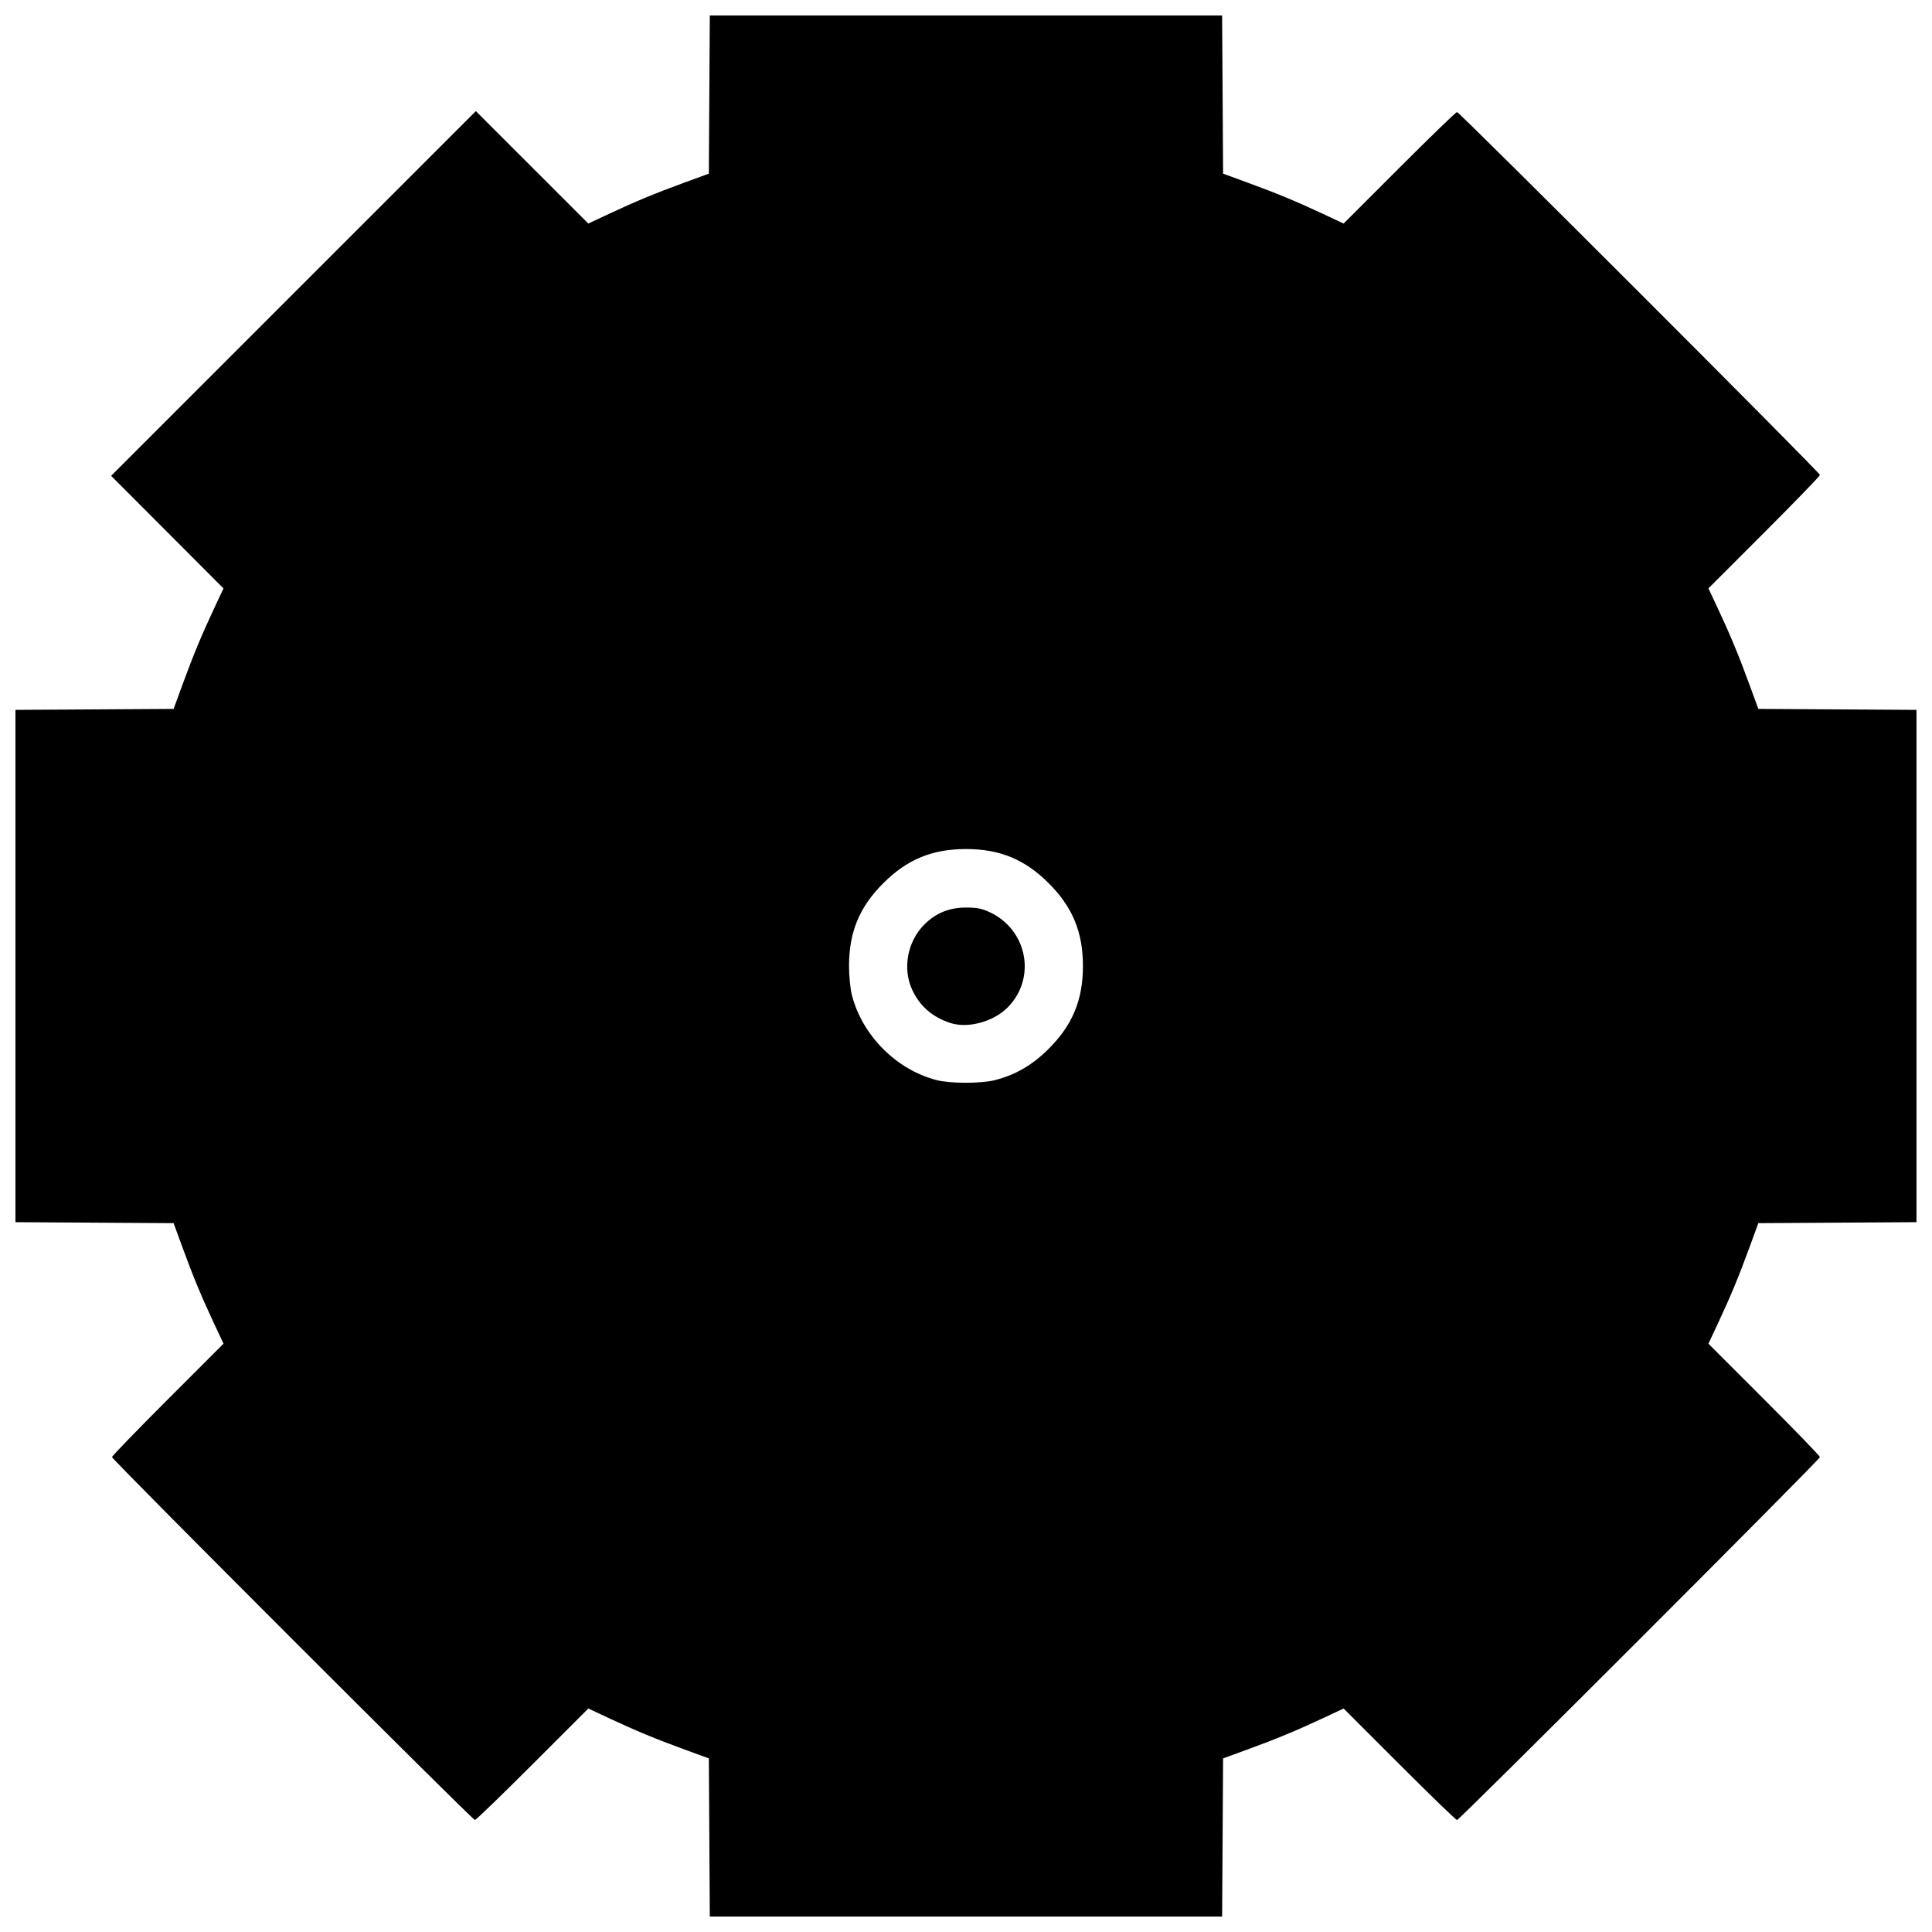 <?xml version="1.0" encoding="UTF-8"?>
<!-- The Best Svg Icon site in the world: iconSvg.co, Visit us! https://iconsvg.co -->
<svg width="800px" height="800px" version="1.1" viewBox="144 144 512 512" xmlns="http://www.w3.org/2000/svg">
 <defs>
  <clipPath id="a">
   <path d="m148.09 148.09h503.81v503.81h-503.81z"/>
  </clipPath>
 </defs>
 <g clip-path="url(#a)">
  <path d="m331.98 630.95-0.129-20.957-6.394-2.34c-7.809-2.856-13.082-5.043-20.152-8.355l-5.391-2.527-14.781 14.777c-8.129 8.129-15.004 14.777-15.273 14.777-0.641 0-96.184-95.543-96.184-96.184 0-0.27 6.648-7.141 14.777-15.27l14.777-14.781-2.527-5.394c-3.312-7.07-5.5-12.344-8.355-20.152l-2.34-6.394-41.914-0.258v-135.77l41.914-0.258 2.34-6.394c2.856-7.809 5.043-13.082 8.352-20.148l2.523-5.387-29.773-29.836 96.656-96.656 29.805 29.797 5.391-2.527c7.07-3.312 12.344-5.5 20.152-8.355l6.394-2.34 0.258-41.914h135.77l0.258 41.914 6.394 2.34c7.809 2.856 13.082 5.043 20.152 8.355l5.394 2.527 14.781-14.777c8.129-8.129 15.004-14.777 15.27-14.777 0.641 0 96.184 95.543 96.184 96.184 0 0.27-6.648 7.141-14.777 15.273l-14.777 14.781 2.527 5.394c3.312 7.07 5.5 12.344 8.355 20.152l2.34 6.394 41.914 0.258v135.77l-41.914 0.258-2.34 6.394c-2.856 7.809-5.043 13.082-8.355 20.152l-2.527 5.394 14.777 14.781c8.129 8.129 14.777 15.004 14.777 15.273 0 0.641-95.543 96.184-96.184 96.184-0.27 0-7.141-6.648-15.27-14.777l-14.781-14.777-5.394 2.527c-7.07 3.312-12.344 5.5-20.152 8.355l-6.394 2.34-0.258 41.914h-135.77l-0.129-20.957zm75.66-200.7c5.496-1.398 9.961-3.996 14.285-8.32 6.324-6.324 9.066-12.957 9.066-21.93s-2.742-15.605-9.066-21.93c-6.324-6.324-12.957-9.066-21.93-9.066s-15.605 2.742-21.93 9.066c-6.324 6.324-9.066 12.957-9.066 21.93 0 2.594 0.336 6.031 0.746 7.644 2.723 10.707 11.707 19.773 22.379 22.574 3.625 0.953 11.828 0.969 15.52 0.031zm-11.828-15.164c-4.731-1.566-7.992-4.394-10.027-8.691-2.672-5.637-1.344-12.875 3.195-17.41 3.019-3.019 6.606-4.477 11.016-4.477 2.957 0 4.227 0.254 6.394 1.281 9.953 4.715 12.301 17.543 4.617 25.223-3.801 3.801-10.551 5.609-15.195 4.07z"/>
 </g>
</svg>